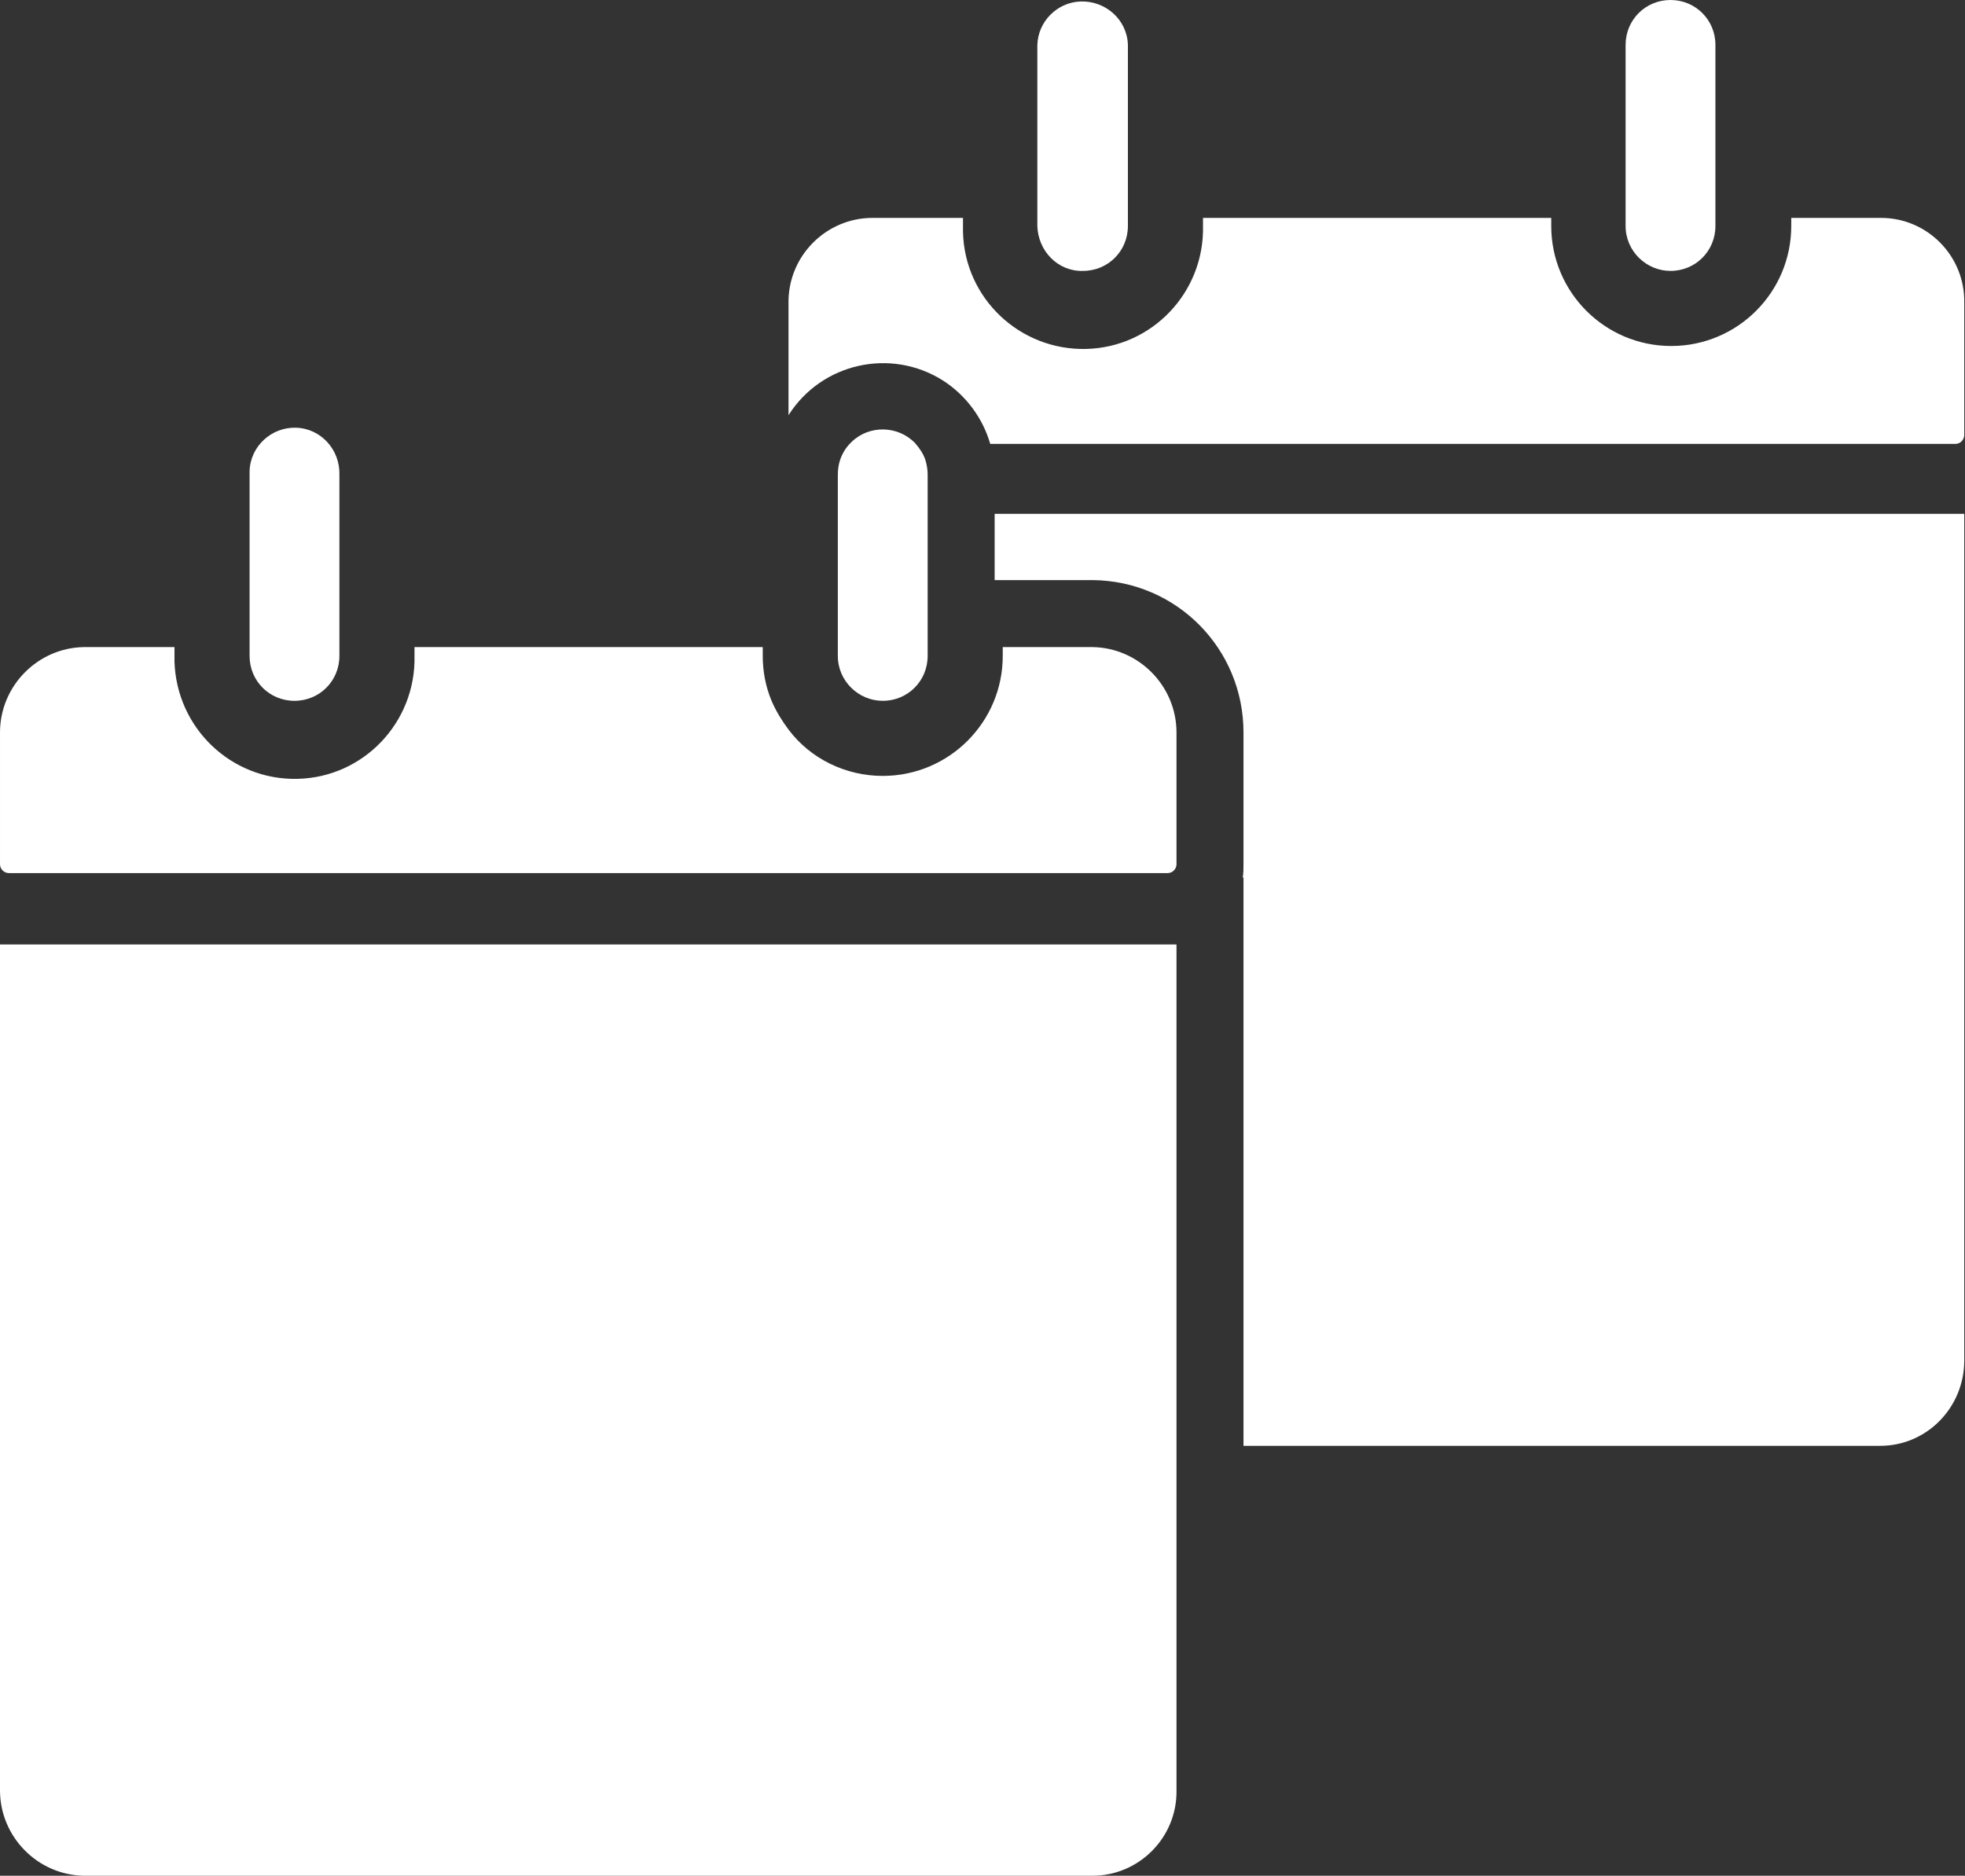 <svg enable-background="new 0 0 266.9 254.8" viewBox="0 0 266.9 254.8" xmlns="http://www.w3.org/2000/svg"><rect x="0" y="0" width="266.9" height="254.8" fill="#333333" stroke="none"/><g fill="#fff"><path d="m 135.1 78.8 h 13.3 c 11.4 .1 20.5 9.3 20.5 20.7 v 17.9 c 0 .6 0 1.2 -.1 1.8 h .1 v 77.2 h 86.5 c 6.3 0 11.4 -5.2 11.4 -11.6 v -115 h -131.7 z"/><path d="m 255.5 29.6 h -12.2 v 1.1 c 0 9 -7.3 16.3 -16.3 16.3 s -16.3 -7.3 -16.3 -16.3 v -1.1 h -47.3 v 1.1 c .2 9 -6.9 16.5 -15.9 16.7 s -16.5 -6.9 -16.7 -15.9 c 0 -.3 0 -.5 0 -.8 v -1.1 h -12.3 c -6.3 0 -11.5 5.2 -11.4 11.6 v 15.2 c 4.5 -7.1 13.9 -9.2 21 -4.7 3.1 2 5.4 5.1 6.4 8.6 h 131.1 c .7 0 1.2 -.6 1.2 -1.2 v -18 c .1 -6.3 -5 -11.5 -11.3 -11.5 z"/><path d="m 226.9 36.8 c 3.4 0 6.1 -2.7 6.1 -6.1 v -24.6 c 0 -3.4 -2.7 -6.1 -6.1 -6.1 s -6.1 2.7 -6.1 6.1 v 24.6 c 0 3.4 2.8 6.1 6.1 6.1 z"/><path d="m 147.1 36.8 c 3.4 0 6.1 -2.7 6.1 -6.1 v -24.6 c -.1 -3.4 -3 -6 -6.4 -5.9 -3.2 .1 -5.8 2.7 -5.9 5.9 v 24.6 c .1 3.4 2.8 6.2 6.2 6.1 0 .1 0 .1 0 0 z"/><path d="m 0 128.3 v 114.9 c 0 6.3 5.1 11.5 11.4 11.6 h 137 c 6.3 0 11.5 -5.2 11.4 -11.6 v -114.9 z"/><path d="m 148.4 87.9 h -12.2 v 1.2 c 0 9 -7.3 16.3 -16.3 16.3 -5 0 -9.8 -2.3 -12.8 -6.3 -.9 -1.2 -1.7 -2.5 -2.3 -3.9 -.8 -1.9 -1.2 -4 -1.2 -6.1 v -1.2 h -47.3 v 1.2 c .2 9 -6.9 16.5 -15.9 16.7 s -16.4 -6.9 -16.7 -15.9 c 0 -.3 0 -.5 0 -.8 v -1.2 h -12.3 c -6.3 .1 -11.4 5.3 -11.4 11.6 v 17.9 c 0 .7 .6 1.2 1.2 1.2 h 157.4 c .7 0 1.2 -.6 1.2 -1.2 v -17.9 c 0 -6.3 -5.1 -11.5 -11.4 -11.6 z"/><path d="m 126 89.1 v -24.6 c 0 -.7 -.1 -1.3 -.3 -2 -.3 -.9 -.8 -1.6 -1.4 -2.3 -2.3 -2.4 -6.2 -2.5 -8.6 -.2 -.1 .1 -.1 .1 -.2 .2 -.6 .6 -1.1 1.4 -1.4 2.3 -.2 .6 -.3 1.3 -.3 2 v 24.6 c 0 3.4 2.8 6.1 6.1 6.1 3.4 0 6.1 -2.7 6.1 -6.1 z"/><path d="m 40 95.2 c 3.4 0 6.1 -2.7 6.1 -6.1 v -24.6 c .1 -3.4 -2.5 -6.3 -5.9 -6.4 -3.3 -.1 -6.2 2.5 -6.3 5.9 v .5 24.6 c 0 3.4 2.7 6.1 6.1 6.1 z"/></g></svg>